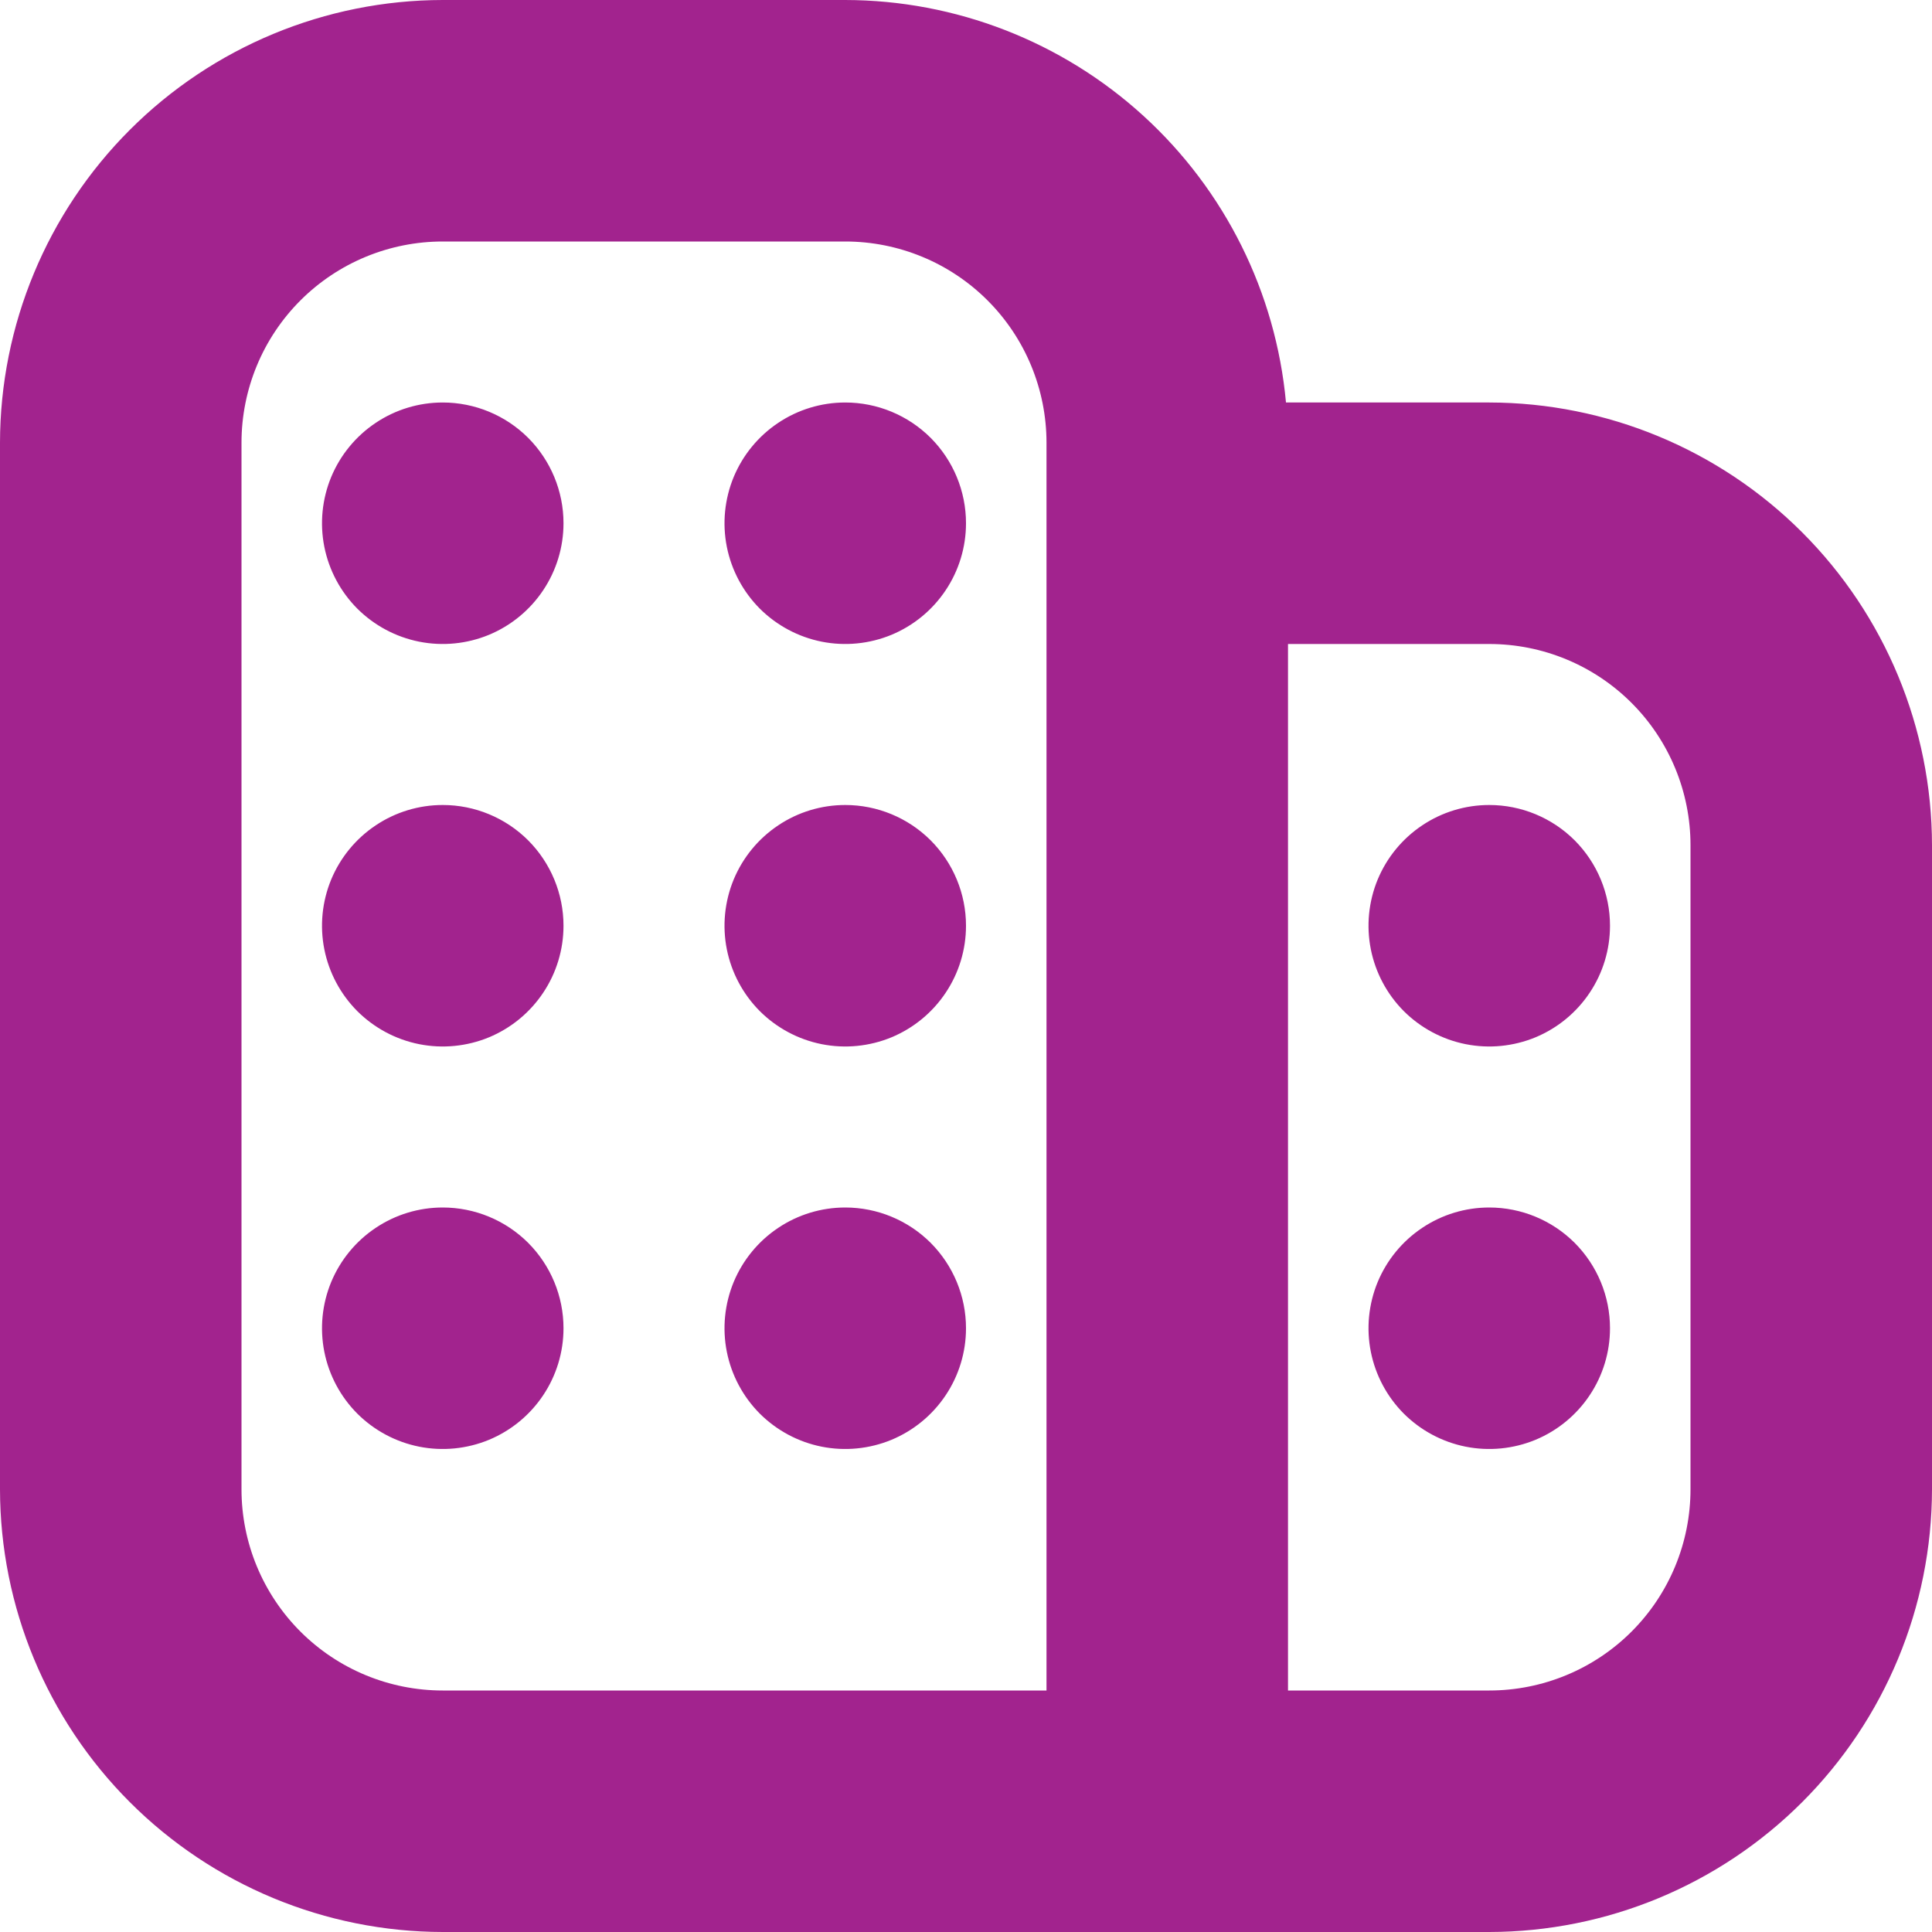 <svg width="24" height="24" viewBox="0 0 24 24" fill="none" xmlns="http://www.w3.org/2000/svg">
  <path d="M18.5 5H15.975C15.849 3.634 15.218 2.365 14.205 1.44C13.193 0.516 11.871 0.002 10.5 0L5.5 0C4.042 0.002 2.644 0.582 1.613 1.613C0.582 2.644 0.002 4.042 0 5.5L0 18.5C0.002 19.958 0.582 21.356 1.613 22.387C2.644 23.418 4.042 23.998 5.5 24H18.5C19.958 23.998 21.356 23.418 22.387 22.387C23.418 21.356 23.998 19.958 24 18.5V10.5C23.998 9.042 23.418 7.644 22.387 6.613C21.356 5.582 19.958 5.002 18.5 5ZM3 18.5V5.5C3 4.837 3.263 4.201 3.732 3.732C4.201 3.263 4.837 3 5.5 3H10.5C11.163 3 11.799 3.263 12.268 3.732C12.737 4.201 13 4.837 13 5.5V21H5.5C4.837 21 4.201 20.737 3.732 20.268C3.263 19.799 3 19.163 3 18.5ZM21 18.5C21 19.163 20.737 19.799 20.268 20.268C19.799 20.737 19.163 21 18.5 21H16V8H18.5C19.163 8 19.799 8.263 20.268 8.732C20.737 9.201 21 9.837 21 10.5V18.5ZM20 11.5C20 11.797 19.912 12.087 19.747 12.333C19.582 12.58 19.348 12.772 19.074 12.886C18.8 12.999 18.498 13.029 18.207 12.971C17.916 12.913 17.649 12.77 17.439 12.561C17.23 12.351 17.087 12.084 17.029 11.793C16.971 11.502 17.001 11.2 17.114 10.926C17.228 10.652 17.42 10.418 17.667 10.253C17.913 10.088 18.203 10 18.5 10C18.898 10 19.279 10.158 19.561 10.439C19.842 10.721 20 11.102 20 11.5ZM20 16.5C20 16.797 19.912 17.087 19.747 17.333C19.582 17.58 19.348 17.772 19.074 17.886C18.8 17.999 18.498 18.029 18.207 17.971C17.916 17.913 17.649 17.77 17.439 17.561C17.23 17.351 17.087 17.084 17.029 16.793C16.971 16.502 17.001 16.2 17.114 15.926C17.228 15.652 17.42 15.418 17.667 15.253C17.913 15.088 18.203 15 18.5 15C18.898 15 19.279 15.158 19.561 15.439C19.842 15.721 20 16.102 20 16.5ZM7 6.5C7 6.797 6.912 7.087 6.747 7.333C6.582 7.58 6.348 7.772 6.074 7.886C5.8 7.999 5.498 8.029 5.207 7.971C4.916 7.913 4.649 7.77 4.439 7.561C4.23 7.351 4.087 7.084 4.029 6.793C3.971 6.502 4.001 6.2 4.114 5.926C4.228 5.652 4.42 5.418 4.667 5.253C4.913 5.088 5.203 5 5.5 5C5.898 5 6.279 5.158 6.561 5.439C6.842 5.721 7 6.102 7 6.5ZM7 11.5C7 11.797 6.912 12.087 6.747 12.333C6.582 12.58 6.348 12.772 6.074 12.886C5.8 12.999 5.498 13.029 5.207 12.971C4.916 12.913 4.649 12.77 4.439 12.561C4.23 12.351 4.087 12.084 4.029 11.793C3.971 11.502 4.001 11.2 4.114 10.926C4.228 10.652 4.42 10.418 4.667 10.253C4.913 10.088 5.203 10 5.5 10C5.898 10 6.279 10.158 6.561 10.439C6.842 10.721 7 11.102 7 11.5ZM12 6.5C12 6.797 11.912 7.087 11.747 7.333C11.582 7.58 11.348 7.772 11.074 7.886C10.8 7.999 10.498 8.029 10.207 7.971C9.916 7.913 9.649 7.77 9.439 7.561C9.23 7.351 9.087 7.084 9.029 6.793C8.971 6.502 9.001 6.2 9.114 5.926C9.228 5.652 9.42 5.418 9.667 5.253C9.913 5.088 10.203 5 10.5 5C10.898 5 11.279 5.158 11.561 5.439C11.842 5.721 12 6.102 12 6.5ZM12 11.5C12 11.797 11.912 12.087 11.747 12.333C11.582 12.58 11.348 12.772 11.074 12.886C10.8 12.999 10.498 13.029 10.207 12.971C9.916 12.913 9.649 12.77 9.439 12.561C9.23 12.351 9.087 12.084 9.029 11.793C8.971 11.502 9.001 11.2 9.114 10.926C9.228 10.652 9.42 10.418 9.667 10.253C9.913 10.088 10.203 10 10.5 10C10.898 10 11.279 10.158 11.561 10.439C11.842 10.721 12 11.102 12 11.5ZM7 16.5C7 16.797 6.912 17.087 6.747 17.333C6.582 17.58 6.348 17.772 6.074 17.886C5.8 17.999 5.498 18.029 5.207 17.971C4.916 17.913 4.649 17.77 4.439 17.561C4.23 17.351 4.087 17.084 4.029 16.793C3.971 16.502 4.001 16.2 4.114 15.926C4.228 15.652 4.42 15.418 4.667 15.253C4.913 15.088 5.203 15 5.5 15C5.898 15 6.279 15.158 6.561 15.439C6.842 15.721 7 16.102 7 16.5ZM12 16.5C12 16.797 11.912 17.087 11.747 17.333C11.582 17.58 11.348 17.772 11.074 17.886C10.8 17.999 10.498 18.029 10.207 17.971C9.916 17.913 9.649 17.77 9.439 17.561C9.23 17.351 9.087 17.084 9.029 16.793C8.971 16.502 9.001 16.2 9.114 15.926C9.228 15.652 9.42 15.418 9.667 15.253C9.913 15.088 10.203 15 10.5 15C10.898 15 11.279 15.158 11.561 15.439C11.842 15.721 12 16.102 12 16.5Z" fill="#A2238E"/>
</svg>
